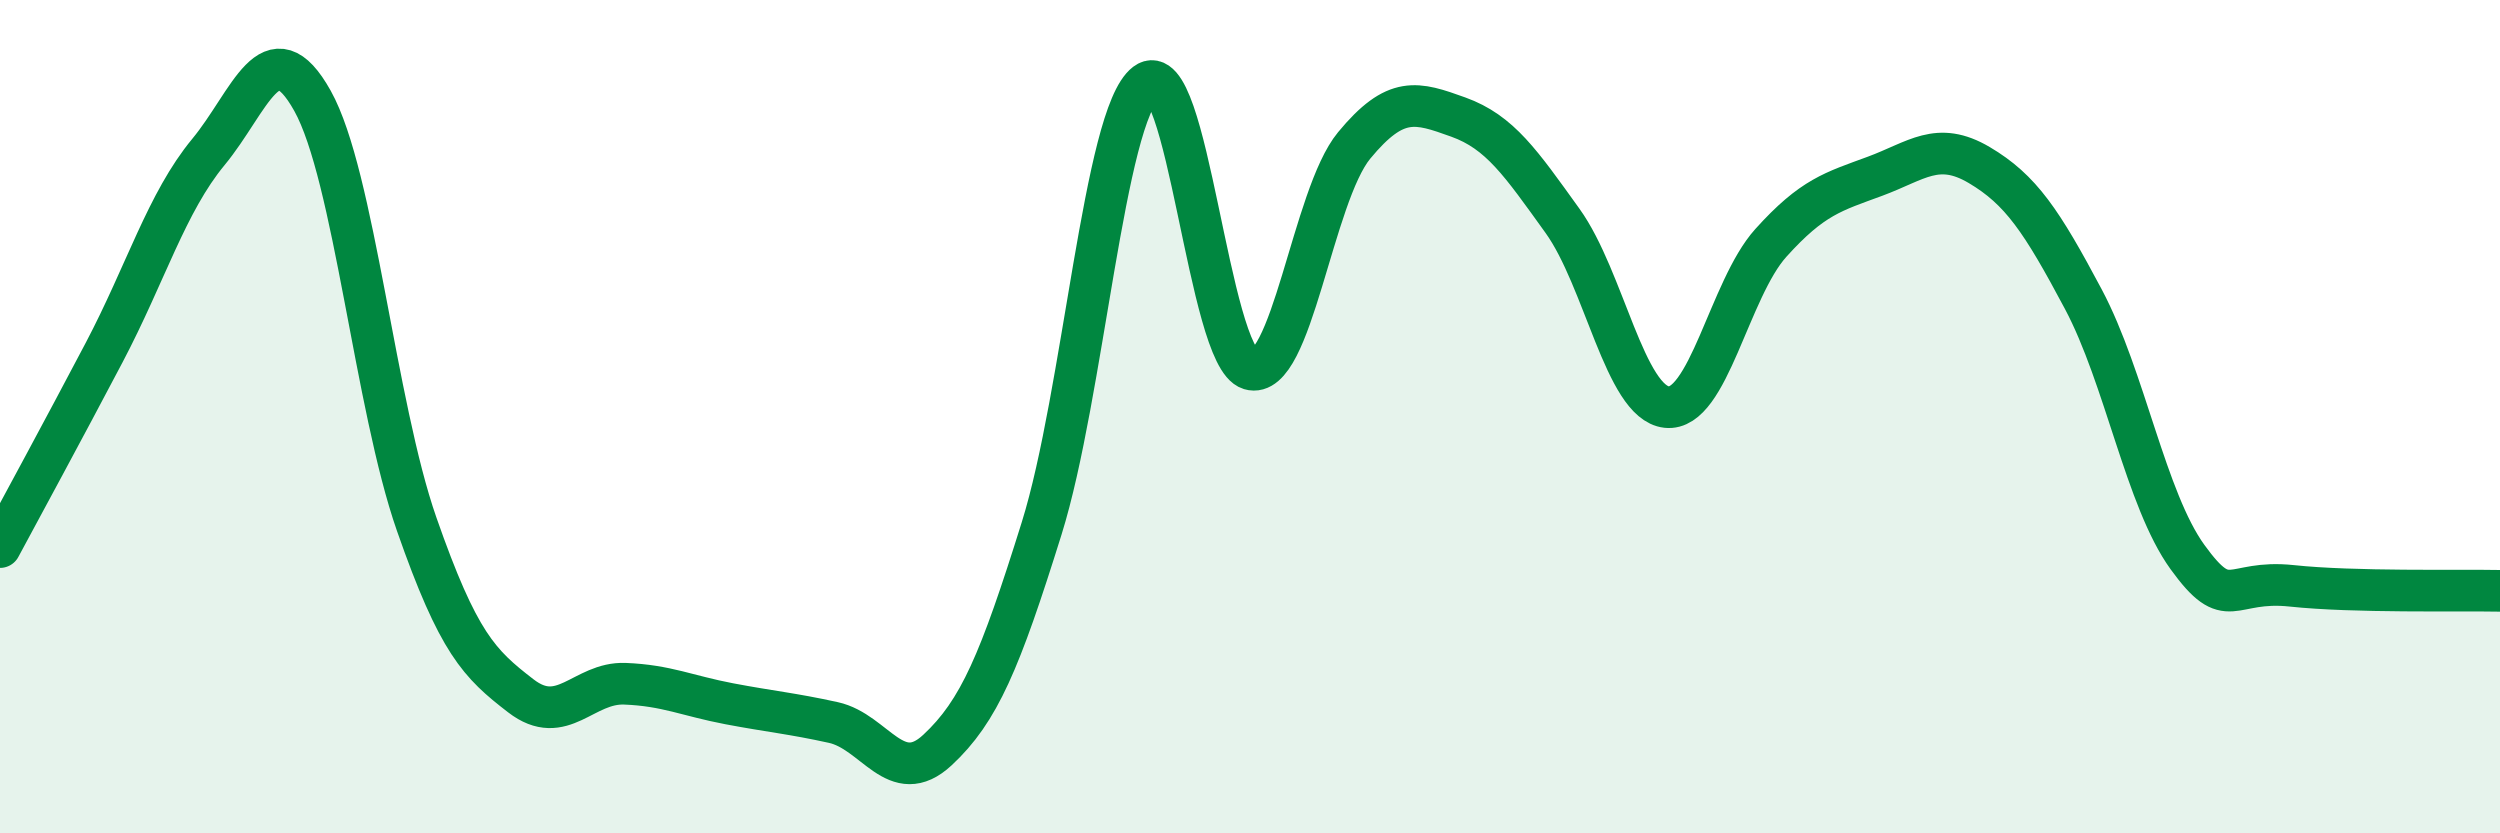 
    <svg width="60" height="20" viewBox="0 0 60 20" xmlns="http://www.w3.org/2000/svg">
      <path
        d="M 0,13.13 C 0.5,12.2 1.5,10.36 2.5,8.46 C 3.5,6.56 4,4.86 5,3.65 C 6,2.44 6.5,0.63 7.5,2.42 C 8.5,4.21 9,9.72 10,12.58 C 11,15.44 11.5,15.93 12.5,16.7 C 13.5,17.47 14,16.37 15,16.41 C 16,16.45 16.5,16.7 17.5,16.89 C 18.5,17.08 19,17.12 20,17.34 C 21,17.56 21.5,18.93 22.5,18 C 23.5,17.07 24,15.88 25,12.68 C 26,9.48 26.5,2.76 27.5,2 C 28.5,1.24 29,8.56 30,8.86 C 31,9.16 31.5,4.7 32.5,3.49 C 33.5,2.28 34,2.45 35,2.81 C 36,3.17 36.5,3.91 37.5,5.3 C 38.5,6.69 39,9.66 40,9.77 C 41,9.88 41.5,6.94 42.5,5.83 C 43.5,4.72 44,4.6 45,4.23 C 46,3.86 46.5,3.37 47.5,3.96 C 48.5,4.55 49,5.3 50,7.18 C 51,9.06 51.5,11.99 52.5,13.37 C 53.5,14.75 53.5,13.9 55,14.06 C 56.5,14.22 59,14.16 60,14.18L60 20L0 20Z"
        fill="#008740"
        opacity="0.1"
        stroke-linecap="round"
        stroke-linejoin="round"
      />
      <path
        d="M 0,13.13 C 0.5,12.2 1.5,10.36 2.5,8.46 C 3.5,6.56 4,4.86 5,3.65 C 6,2.44 6.5,0.63 7.5,2.42 C 8.5,4.21 9,9.72 10,12.58 C 11,15.44 11.5,15.93 12.5,16.7 C 13.5,17.47 14,16.37 15,16.41 C 16,16.45 16.5,16.7 17.5,16.89 C 18.5,17.08 19,17.12 20,17.34 C 21,17.56 21.5,18.93 22.5,18 C 23.5,17.07 24,15.88 25,12.68 C 26,9.48 26.5,2.76 27.5,2 C 28.5,1.24 29,8.56 30,8.86 C 31,9.16 31.5,4.7 32.5,3.49 C 33.5,2.28 34,2.45 35,2.81 C 36,3.17 36.5,3.91 37.5,5.3 C 38.5,6.69 39,9.66 40,9.77 C 41,9.88 41.5,6.94 42.5,5.83 C 43.5,4.72 44,4.6 45,4.23 C 46,3.86 46.5,3.37 47.5,3.96 C 48.5,4.55 49,5.3 50,7.18 C 51,9.06 51.5,11.99 52.5,13.37 C 53.5,14.75 53.5,13.9 55,14.06 C 56.5,14.22 59,14.16 60,14.18"
        stroke="#008740"
        stroke-width="1"
        fill="none"
        stroke-linecap="round"
        stroke-linejoin="round"
      />
    </svg>
  